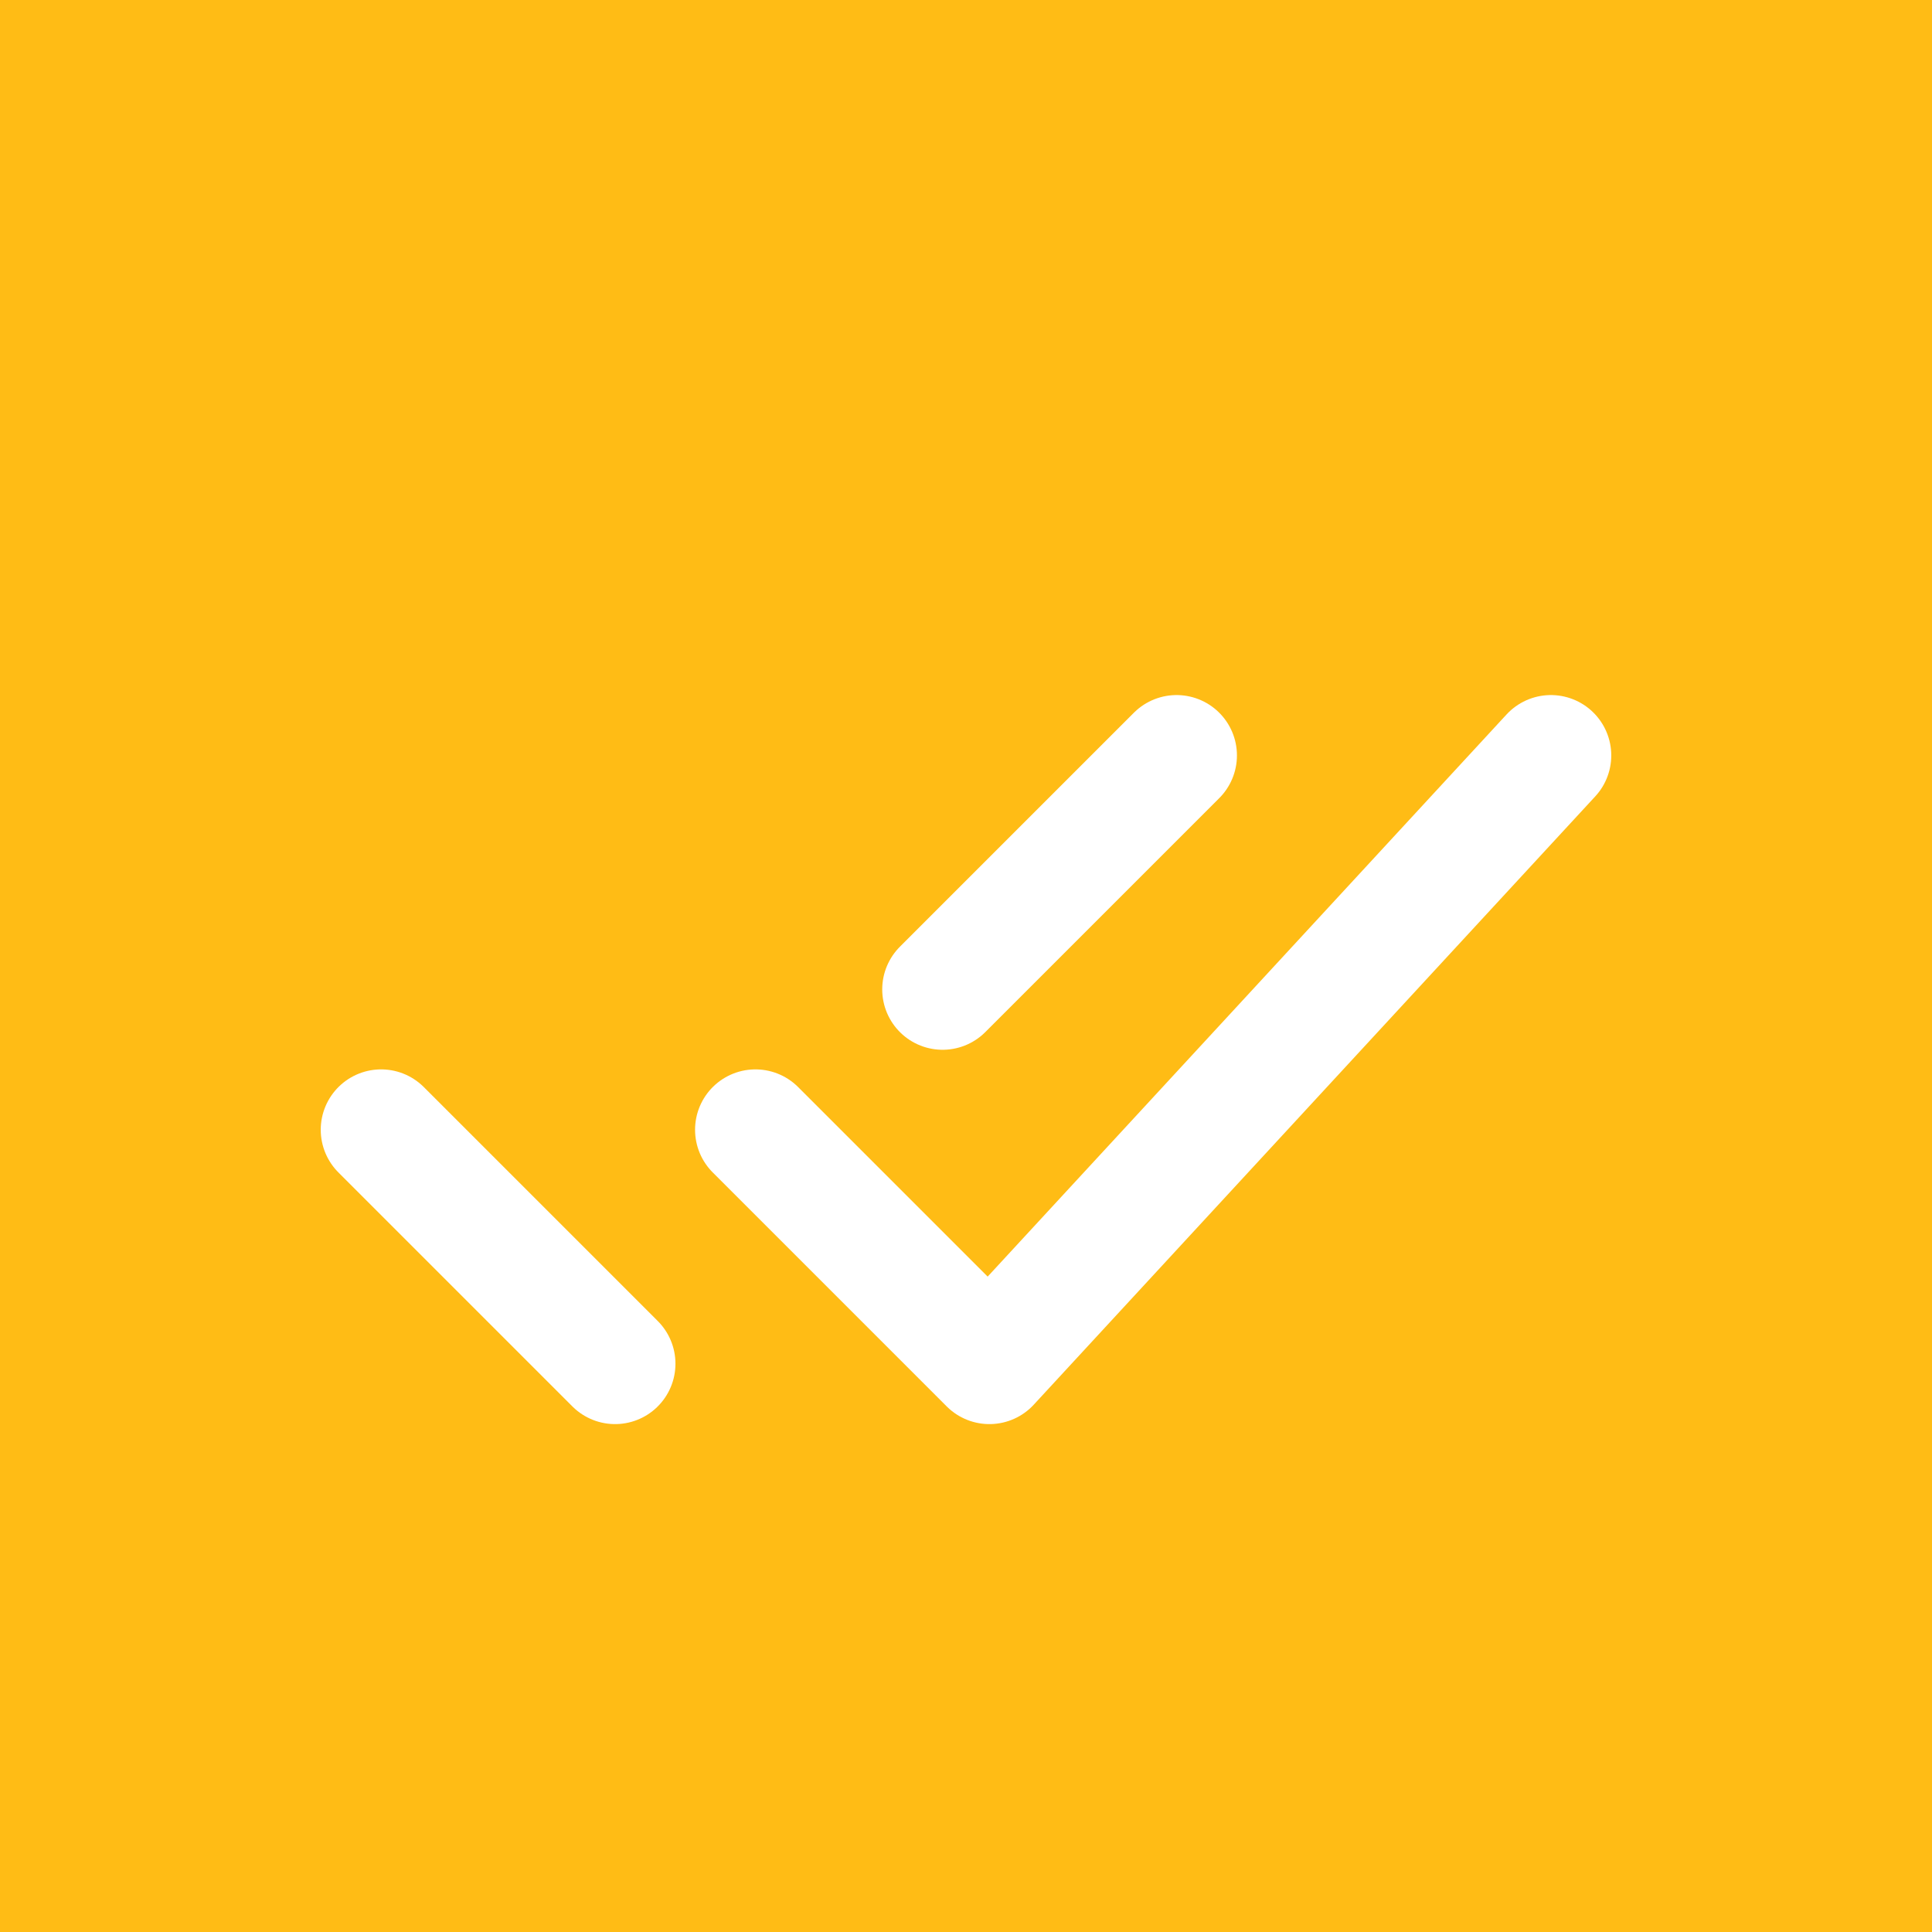 <svg xmlns="http://www.w3.org/2000/svg" width="80" height="80" viewBox="0 0 80 80" fill="none"><rect width="80" height="80" fill="#FFBC15"></rect><path d="M15.781 46.781L25.469 56.469M39.031 40.969L48.719 31.281M31.281 46.781L40.969 56.469L64.219 31.281" stroke="white" stroke-width="5" stroke-linecap="round" stroke-linejoin="round"></path></svg>